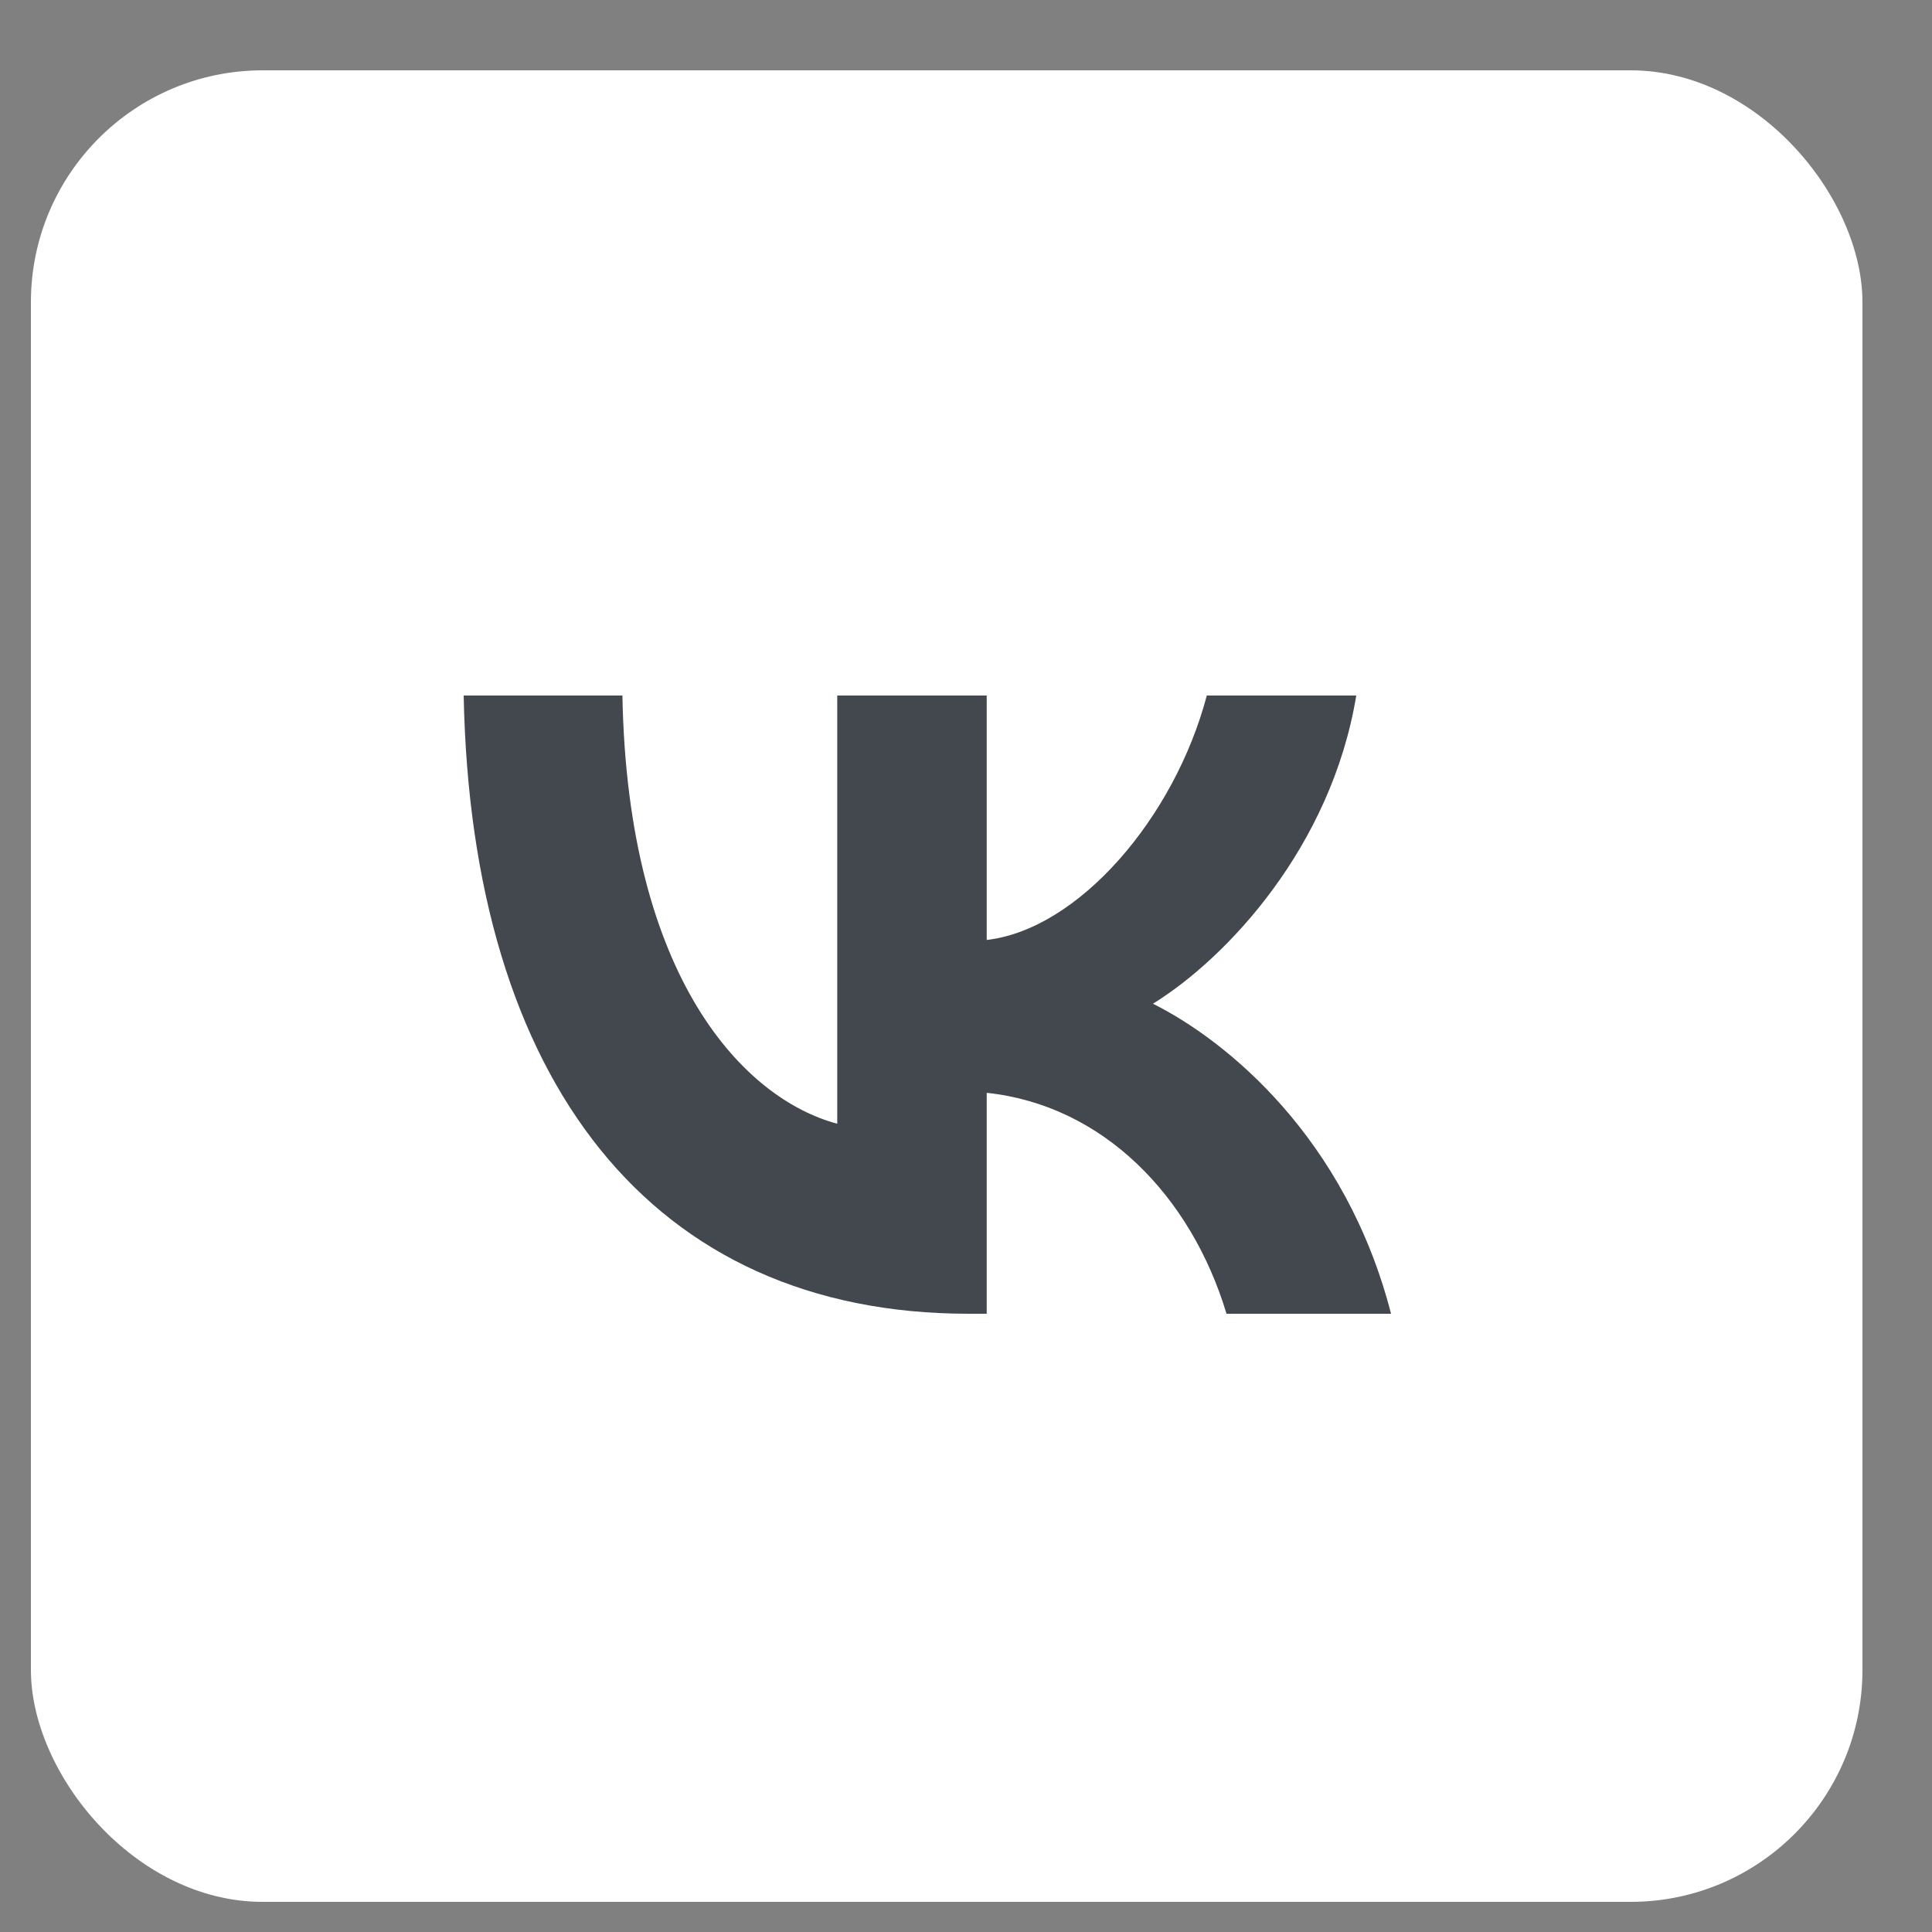 <?xml version="1.0" encoding="UTF-8"?> <svg xmlns="http://www.w3.org/2000/svg" width="25" height="25" viewBox="0 0 25 25" fill="none"><rect x="0" y="0" width="25" height="25" fill="#808080" stroke="none"/><rect x="0.4" y="0.91" width="23.7" height="23.7" rx="3" fill="white"></rect><path d="M12.536 17C8.436 17 6.097 13.997 6 9H8.054C8.121 12.668 9.635 14.221 10.834 14.541V9H12.768V12.163C13.953 12.027 15.197 10.586 15.616 9H17.55C17.228 10.954 15.879 12.395 14.919 12.988C15.879 13.468 17.415 14.726 18 17H15.871C15.414 15.479 14.275 14.301 12.768 14.141V17H12.536Z" fill="#43474E"></path></svg> 
